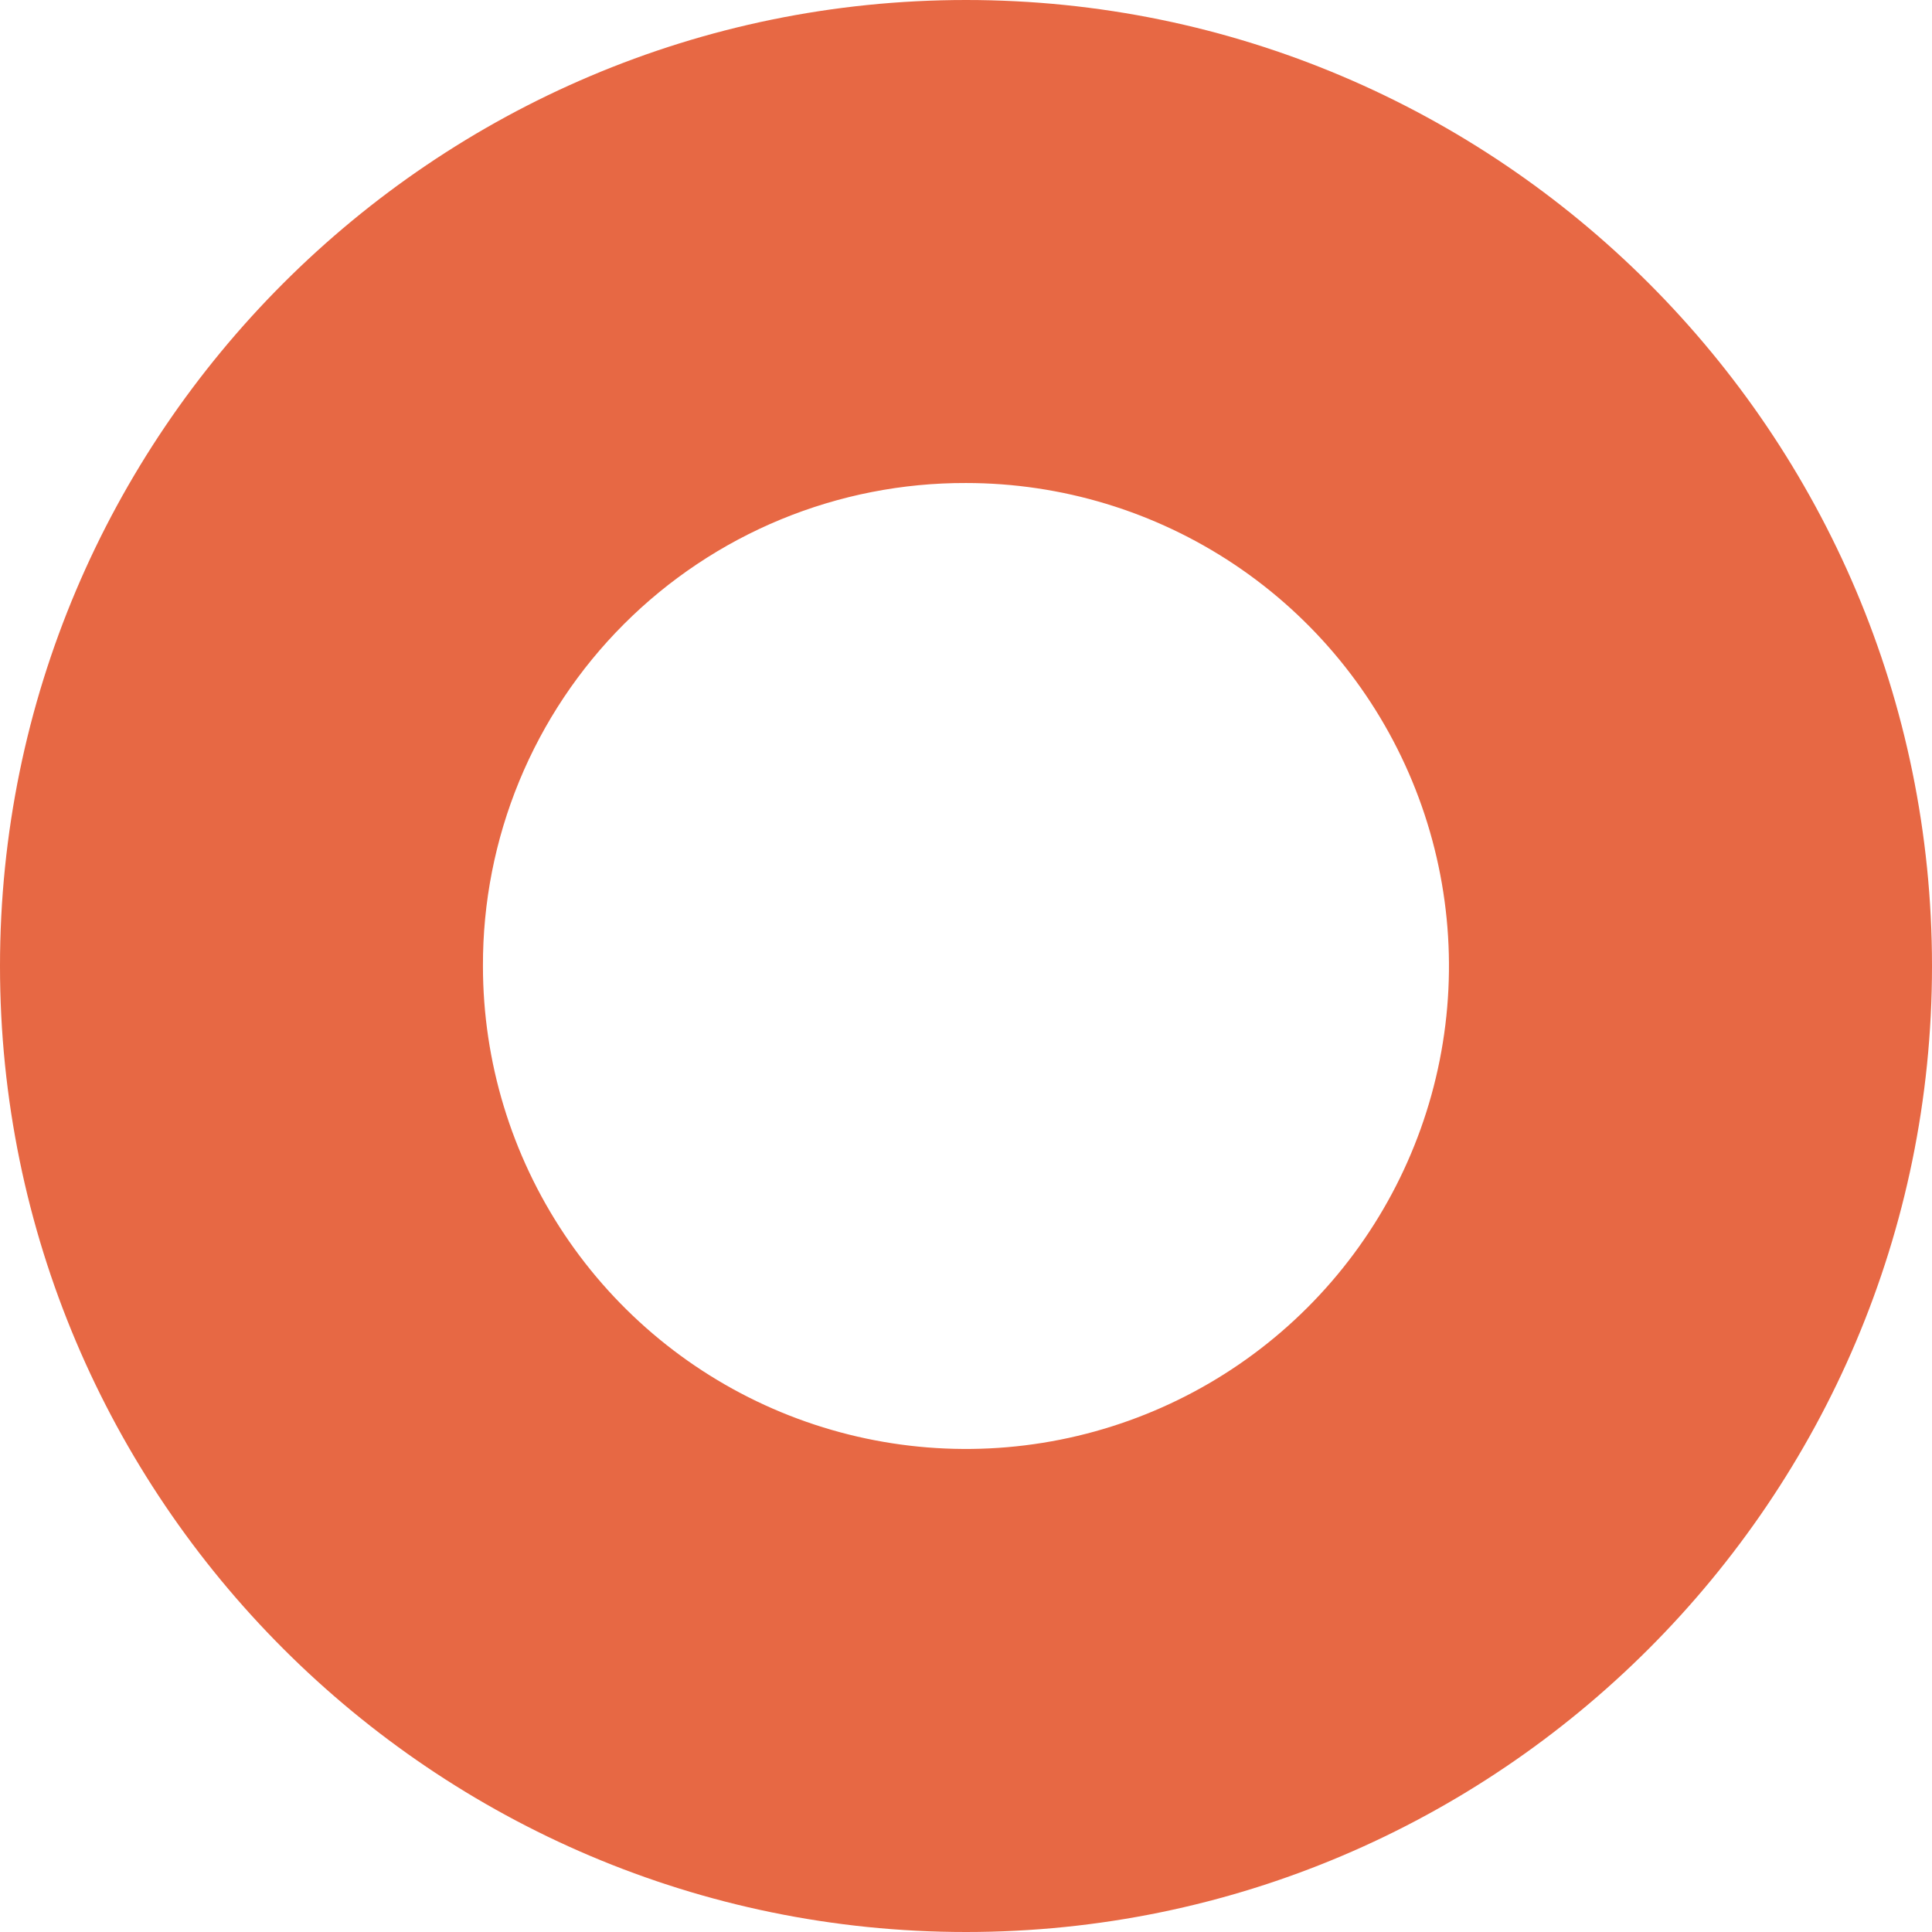 <?xml version="1.0" encoding="UTF-8"?>
<svg xmlns="http://www.w3.org/2000/svg" width="1091" height="1091" viewBox="0 0 1091 1091" fill="none">
  <path d="M545.512 1091C846.35 1091 1091 846.28 1091 545.546C1091 244.732 846.351 0 545.512 0C244.75 7.36453e-05 -6.69666e-05 244.732 -0 545.545C-0 846.28 244.749 1091 545.512 1091ZM545.512 272.759C599.455 272.766 652.185 288.767 697.034 318.739C741.884 348.71 776.838 391.305 797.478 441.14C818.118 490.974 823.516 545.809 812.991 598.711C802.465 651.613 776.488 700.206 738.344 738.347C700.201 776.487 651.603 802.462 598.697 812.986C545.791 823.511 490.951 818.113 441.113 797.475C391.274 776.837 348.675 741.885 318.701 697.04C288.728 652.194 272.725 599.469 272.718 545.53C272.606 509.678 279.586 474.158 293.256 441.013C306.926 407.869 327.015 377.754 352.369 352.403C377.722 327.052 407.839 306.964 440.986 293.295C474.134 279.627 509.657 272.648 545.512 272.759Z" fill="#E76844"></path>
</svg>
